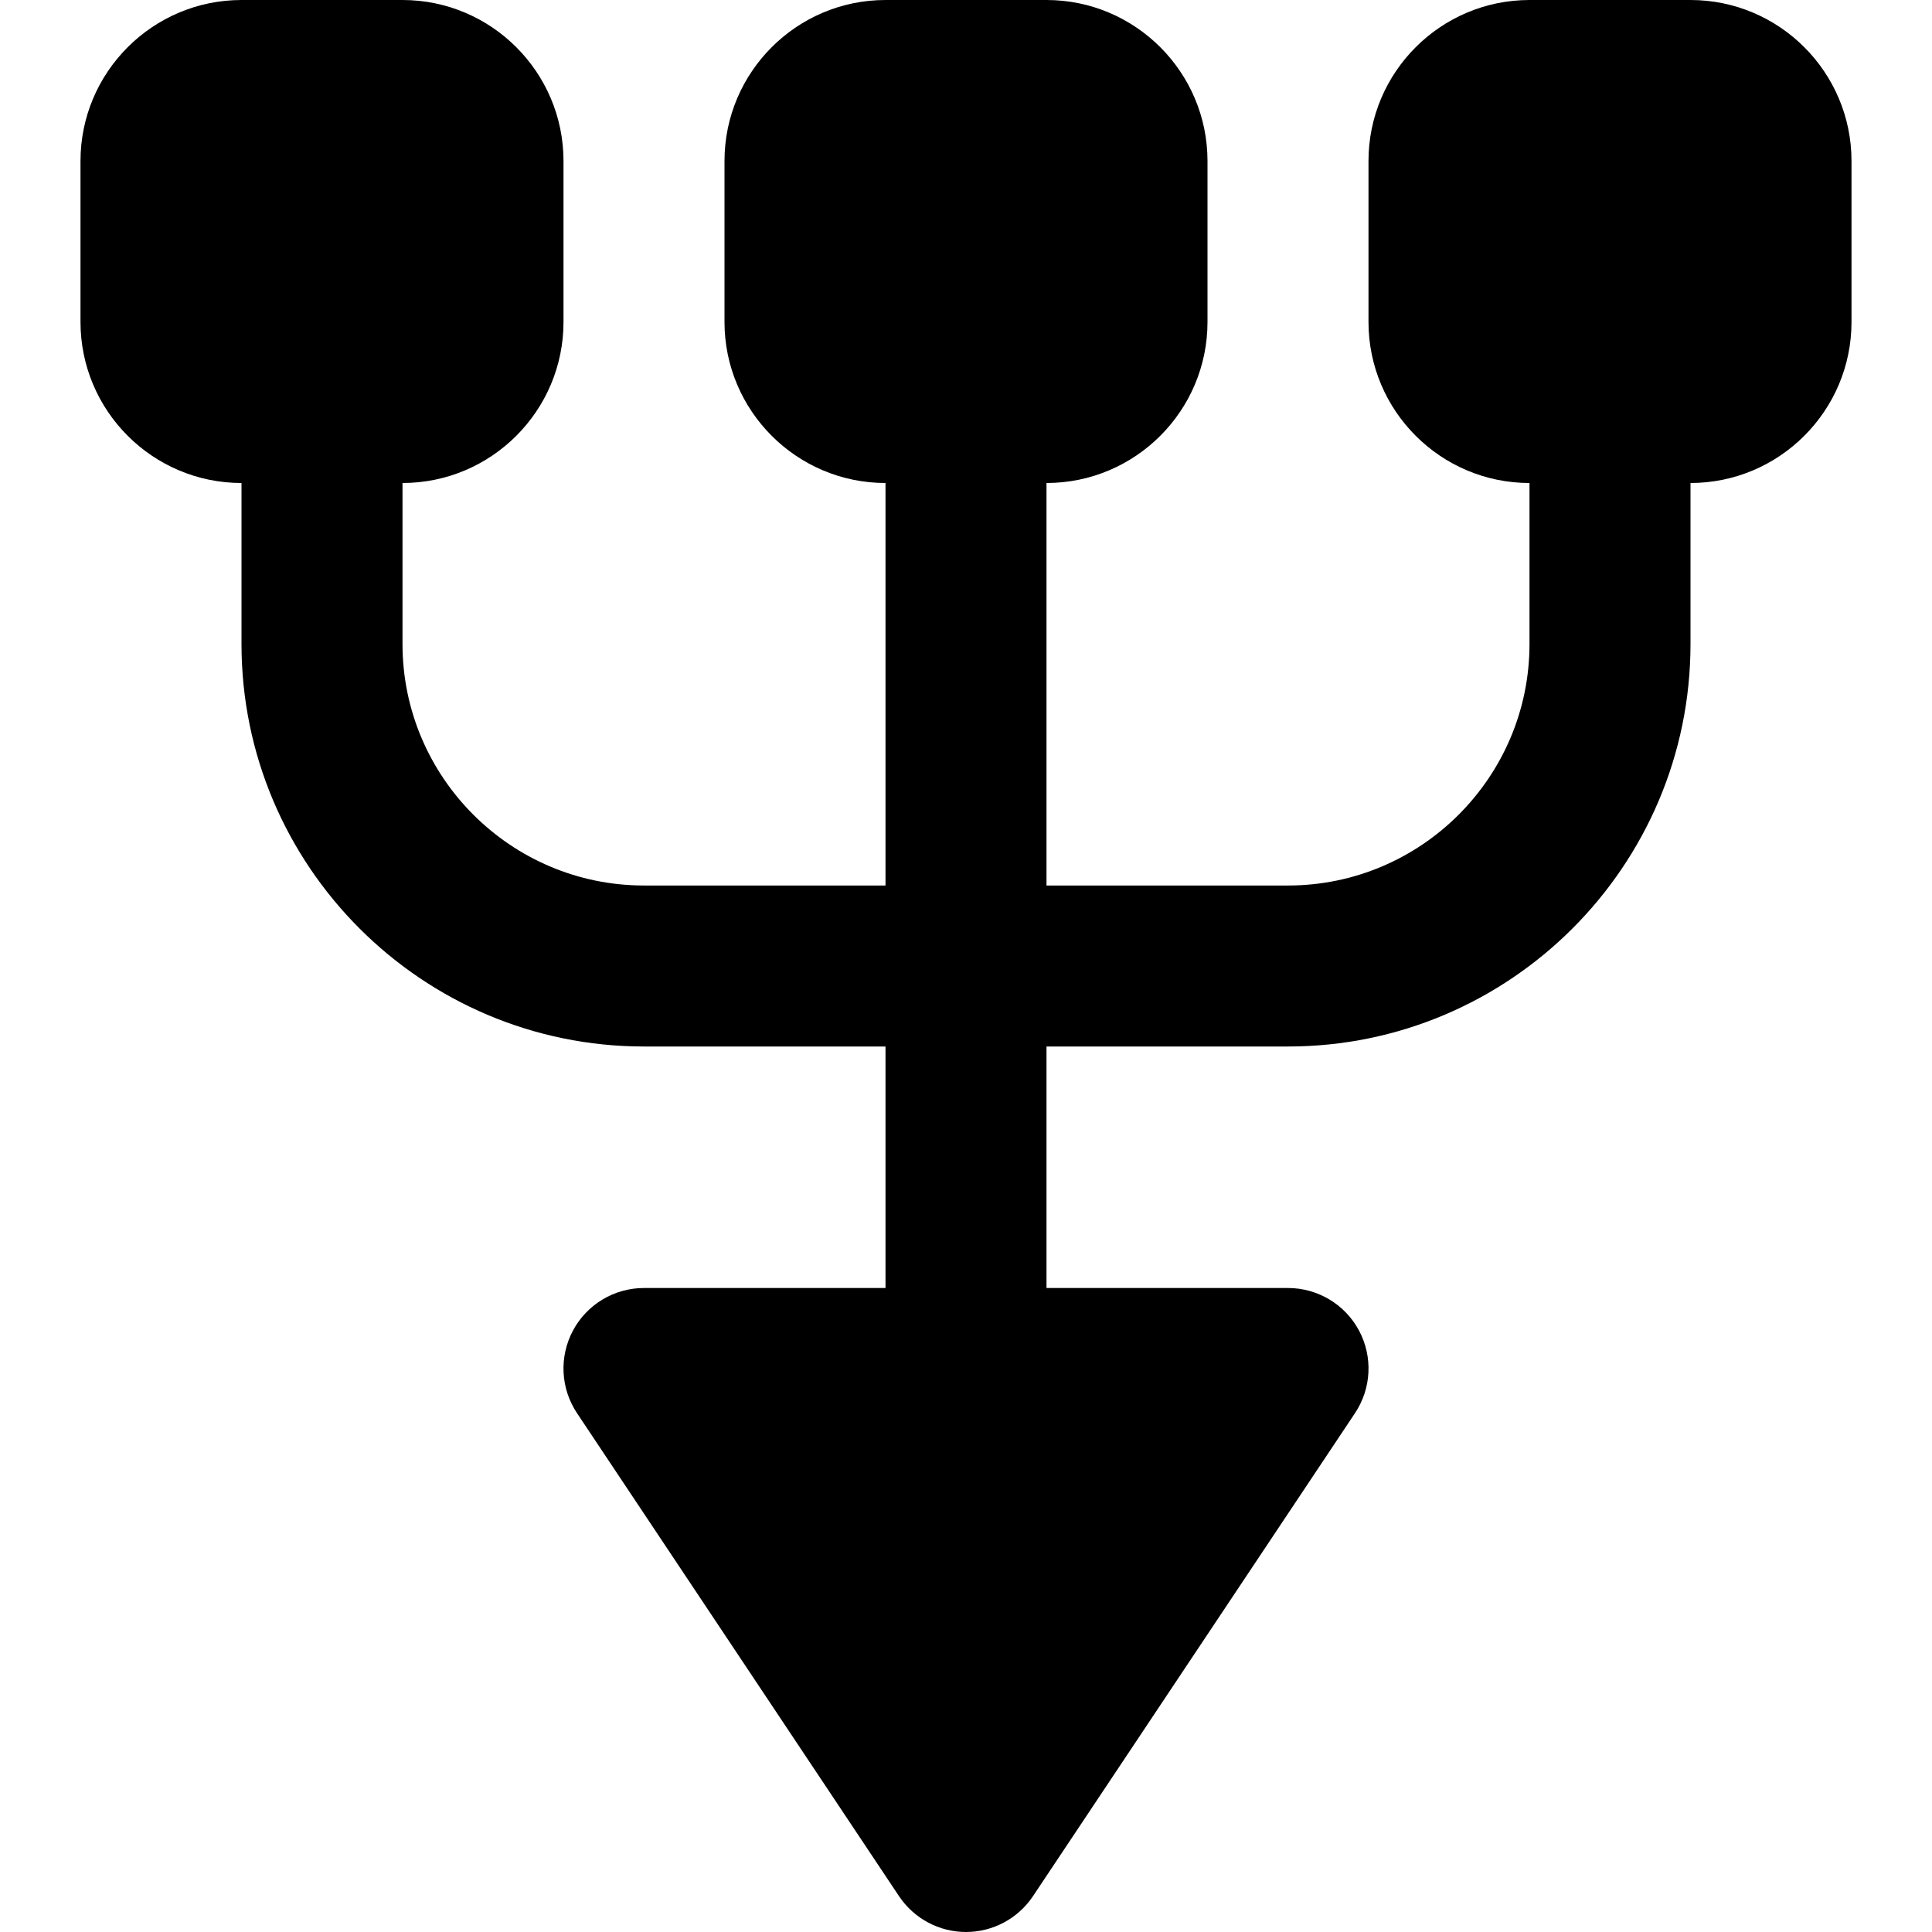<?xml version="1.0" encoding="iso-8859-1"?>
<!-- Uploaded to: SVG Repo, www.svgrepo.com, Generator: SVG Repo Mixer Tools -->
<svg fill="#000000" height="800px" width="800px" version="1.1" id="Layer_1" xmlns="http://www.w3.org/2000/svg" xmlns:xlink="http://www.w3.org/1999/xlink" 
	 viewBox="0 0 512 512" xml:space="preserve">
<g>
	<g>
		<path d="M448,0h-42.667c-23.531,0-42.667,19.136-42.667,42.667v42.667c0,23.531,19.136,42.667,42.667,42.667v42.667
			c0,35.285-28.715,64-64,64h-64V128C300.864,128,320,108.864,320,85.333V42.667C320,19.136,300.864,0,277.333,0h-42.667
			C211.136,0,192,19.136,192,42.667v42.667c0,23.53,19.136,42.666,42.667,42.666v106.667h-64c-35.285,0-64-28.715-64-64V128
			c23.531,0,42.667-19.136,42.667-42.667V42.667C149.333,19.136,130.197,0,106.667,0H64C40.469,0,21.333,19.136,21.333,42.667
			v42.667C21.333,108.864,40.469,128,64,128v42.667c0,58.816,47.851,106.667,106.667,106.667h64v64h-64
			c-7.872,0-15.104,4.331-18.816,11.264c-3.712,6.955-3.307,15.36,1.067,21.909l85.333,128C242.219,508.437,248.875,512,256,512
			s13.781-3.563,17.749-9.493l85.333-128c4.373-6.549,4.779-14.955,1.067-21.909c-3.712-6.933-10.944-11.264-18.816-11.264h-64v-64
			h64c58.816,0,106.667-47.851,106.667-106.667V128c23.531,0,42.667-19.136,42.667-42.667V42.667C490.667,19.136,471.531,0,448,0z"
			/>
	</g>
</g>
</svg>